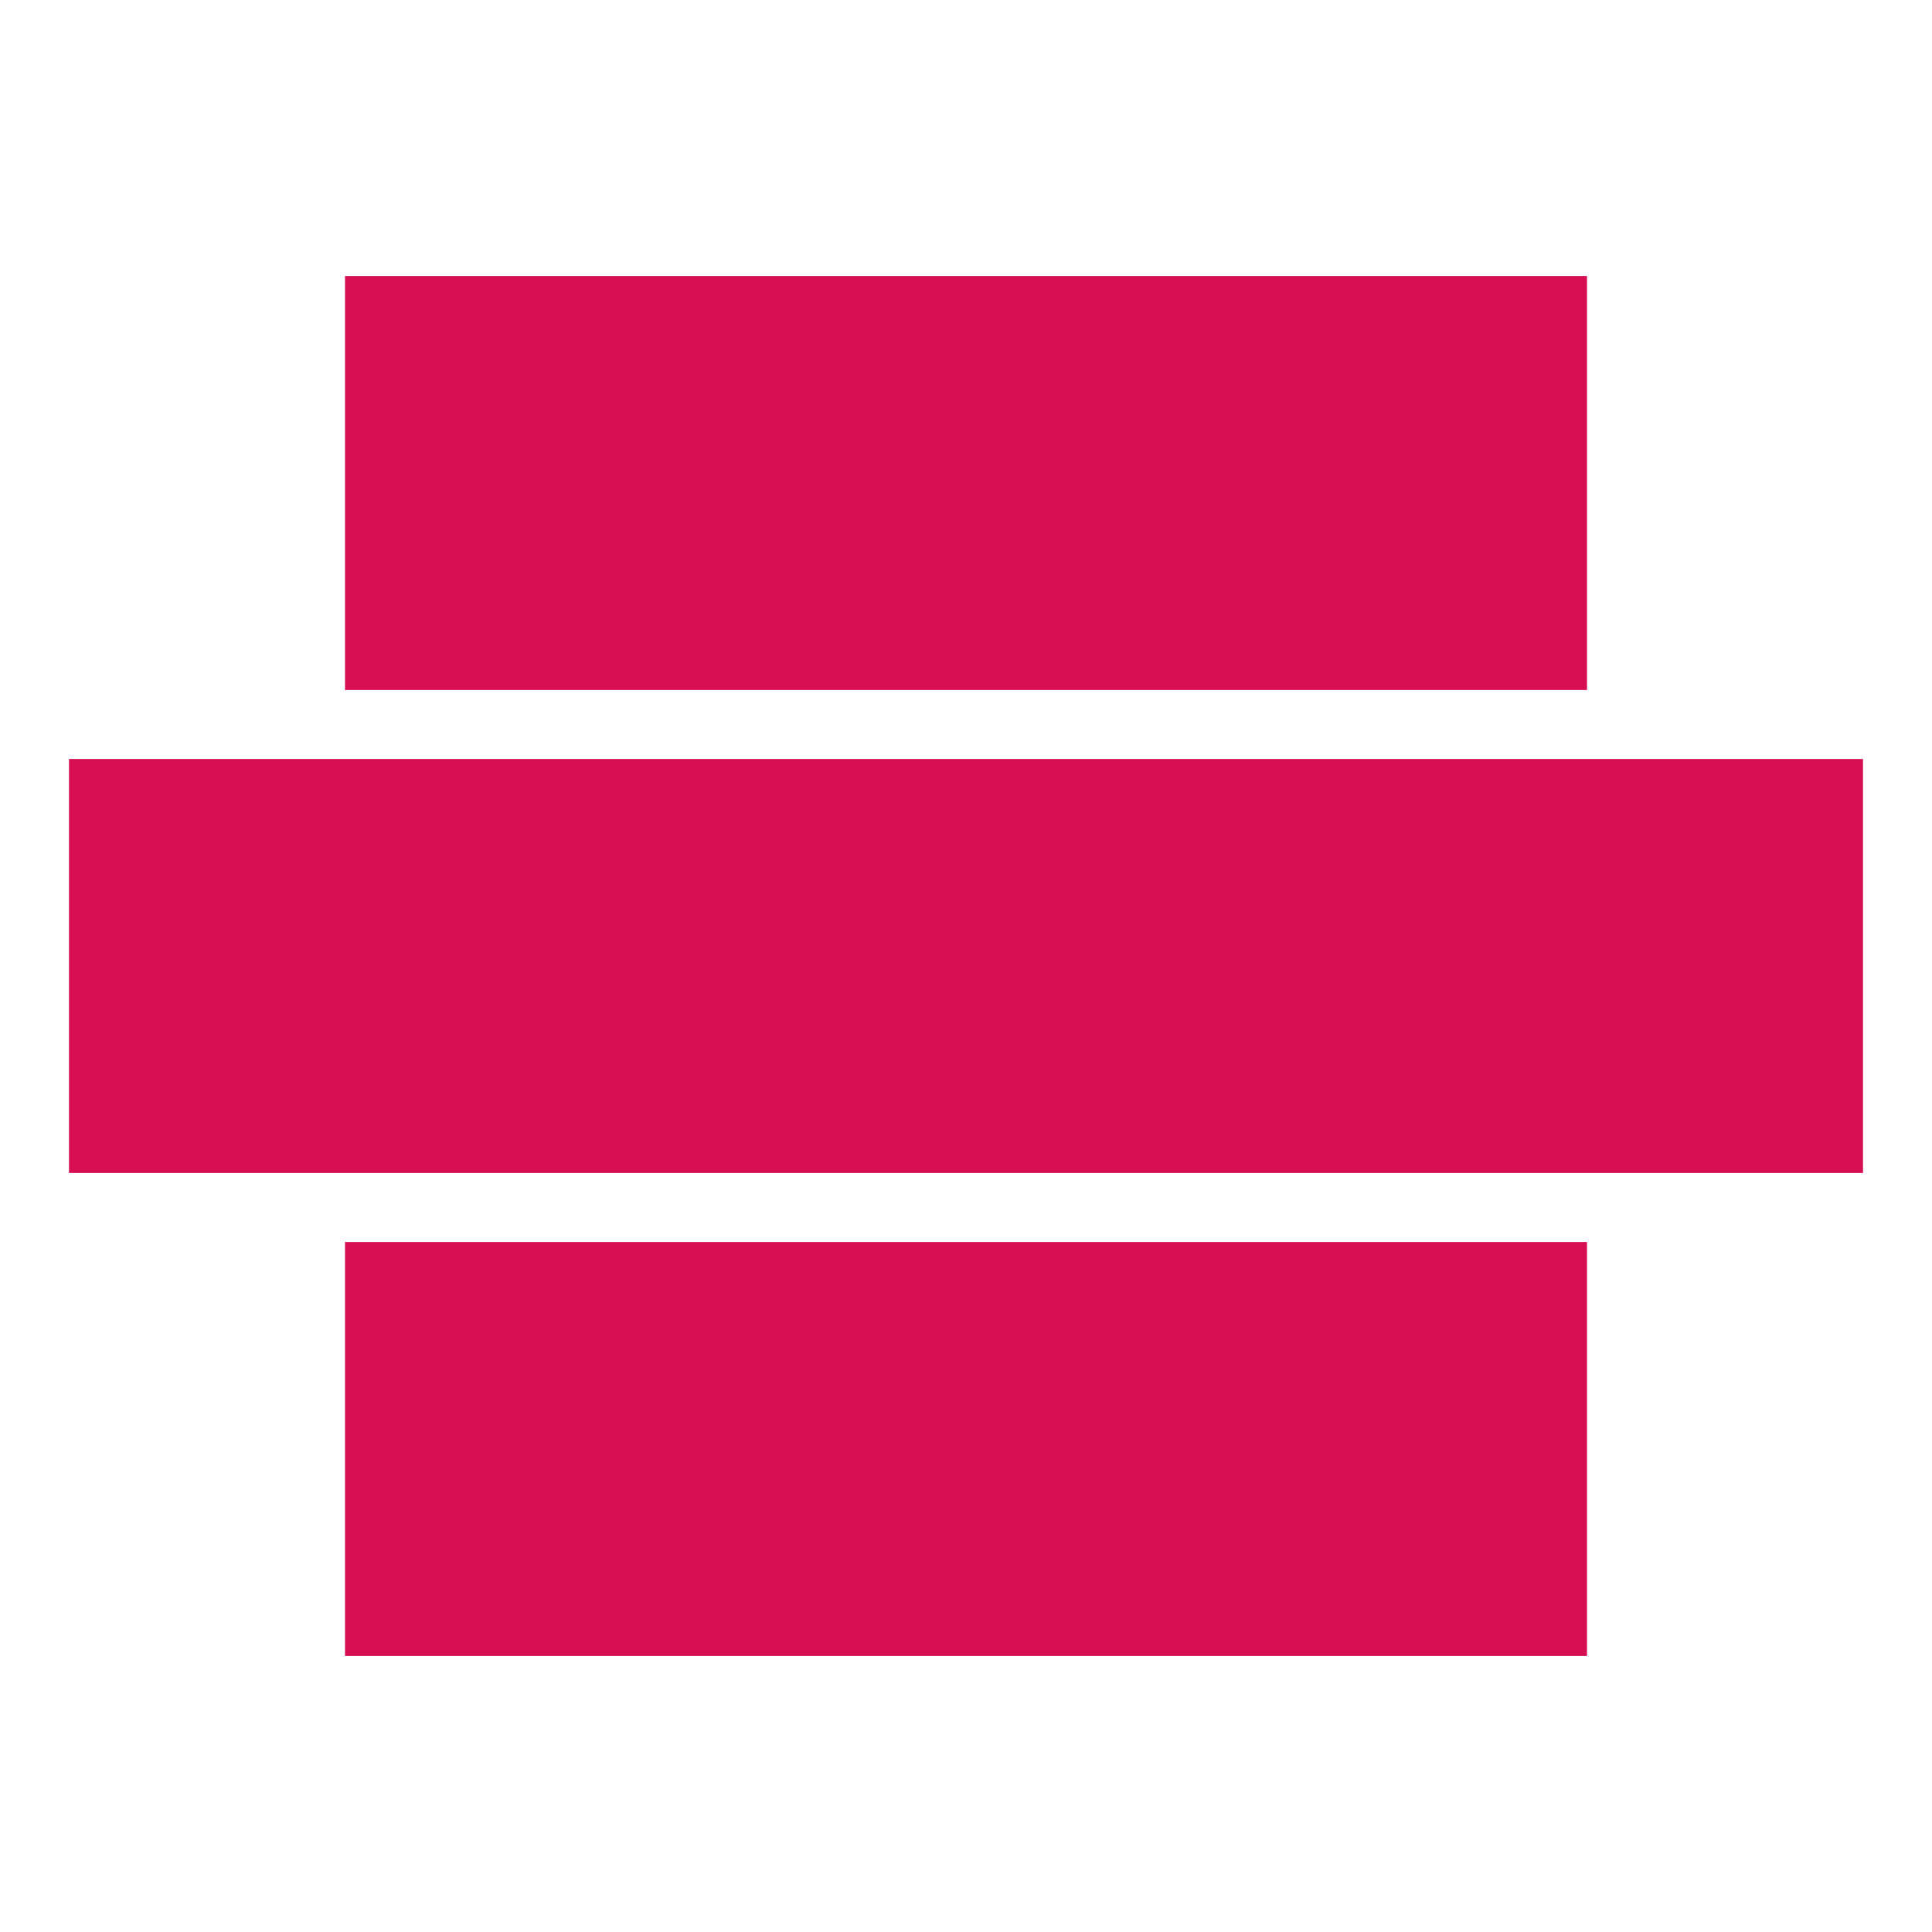<?xml version="1.0" encoding="utf-8"?>
<!-- Generator: Adobe Illustrator 23.0.2, SVG Export Plug-In . SVG Version: 6.00 Build 0)  -->
<svg version="1.1" id="Warstwa_1" xmlns="http://www.w3.org/2000/svg" xmlns:xlink="http://www.w3.org/1999/xlink" x="0px" y="0px"
	 viewBox="0 0 140 140" style="enable-background:new 0 0 140 140;" xml:space="preserve">
<style type="text/css">
	.st0{fill:#D50F52;}
</style>
<rect x="25" y="90" class="st0" width="90" height="30"/>
<rect x="5" y="55" class="st0" width="130" height="30"/>
<rect x="25" y="20" class="st0" width="90" height="30"/>
</svg>
